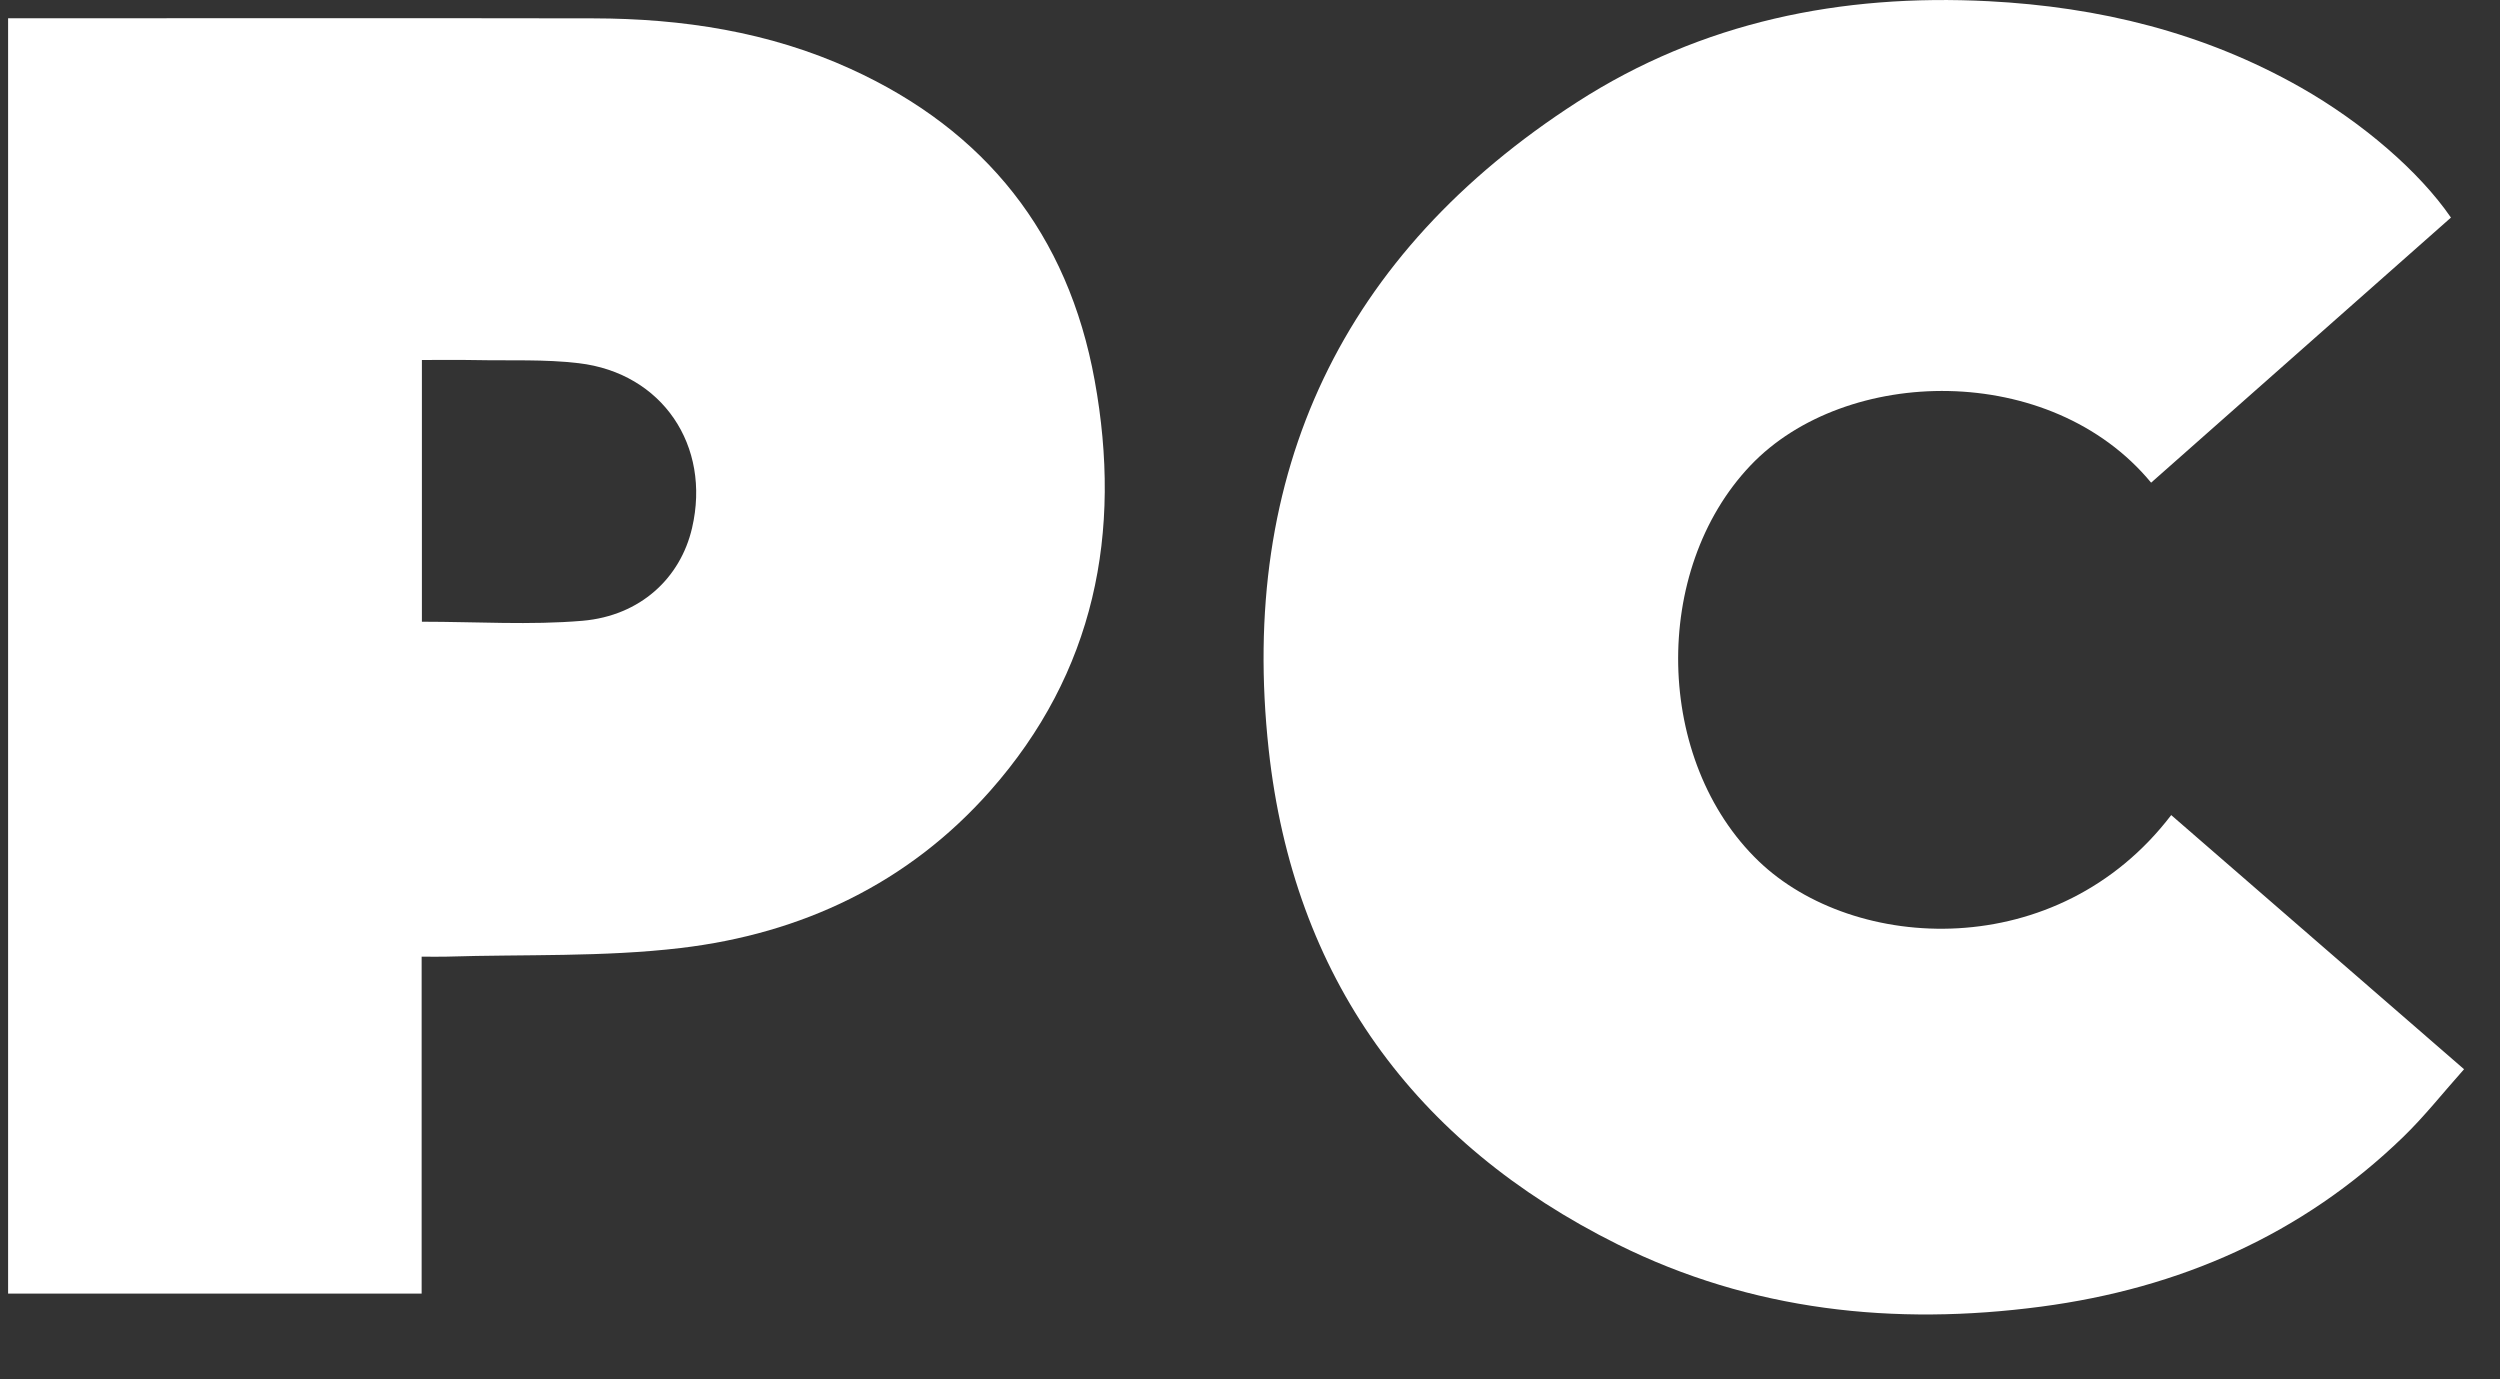 <svg xmlns="http://www.w3.org/2000/svg" fill="none" viewBox="0 0 29 16" height="16" width="29">
<rect x="0" y="0" width="29" height="16" fill="#333333" stroke="none"/>
<path fill="white" d="M4.891 11.097V15.006H0.094V0.212H0.326C2.512 0.212 4.698 0.209 6.884 0.213C7.914 0.215 8.92 0.368 9.867 0.799C11.431 1.511 12.39 2.716 12.698 4.412C13.02 6.178 12.7 7.801 11.487 9.173C10.535 10.25 9.298 10.831 7.896 10.997C7 11.103 6.086 11.069 5.181 11.097C5.09 11.1 4.999 11.097 4.891 11.097L4.891 11.097ZM4.894 7.212C5.532 7.212 6.149 7.253 6.757 7.201C7.428 7.143 7.894 6.705 8.028 6.124C8.25 5.17 7.682 4.327 6.713 4.213C6.318 4.166 5.915 4.185 5.515 4.177C5.31 4.173 5.106 4.176 4.894 4.176V7.211L4.894 7.212Z"></path>
<path fill="white" d="M28.431 2.524C27.266 3.554 26.11 4.576 24.953 5.599C23.789 4.19 21.408 4.24 20.306 5.399C19.15 6.615 19.194 8.829 20.4 9.989C21.507 11.053 23.869 11.18 25.186 9.455C26.308 10.429 27.429 11.401 28.583 12.403C28.34 12.675 28.124 12.95 27.875 13.191C26.701 14.327 25.279 14.945 23.677 15.157C21.976 15.382 20.318 15.207 18.767 14.436C16.399 13.258 15.005 11.33 14.717 8.697C14.365 5.48 15.572 2.939 18.295 1.184C19.74 0.253 21.359 -0.074 23.067 0.014C24.348 0.08 25.564 0.376 26.688 1.014C27.404 1.421 28.066 1.991 28.431 2.524V2.524Z"></path>
</svg>
